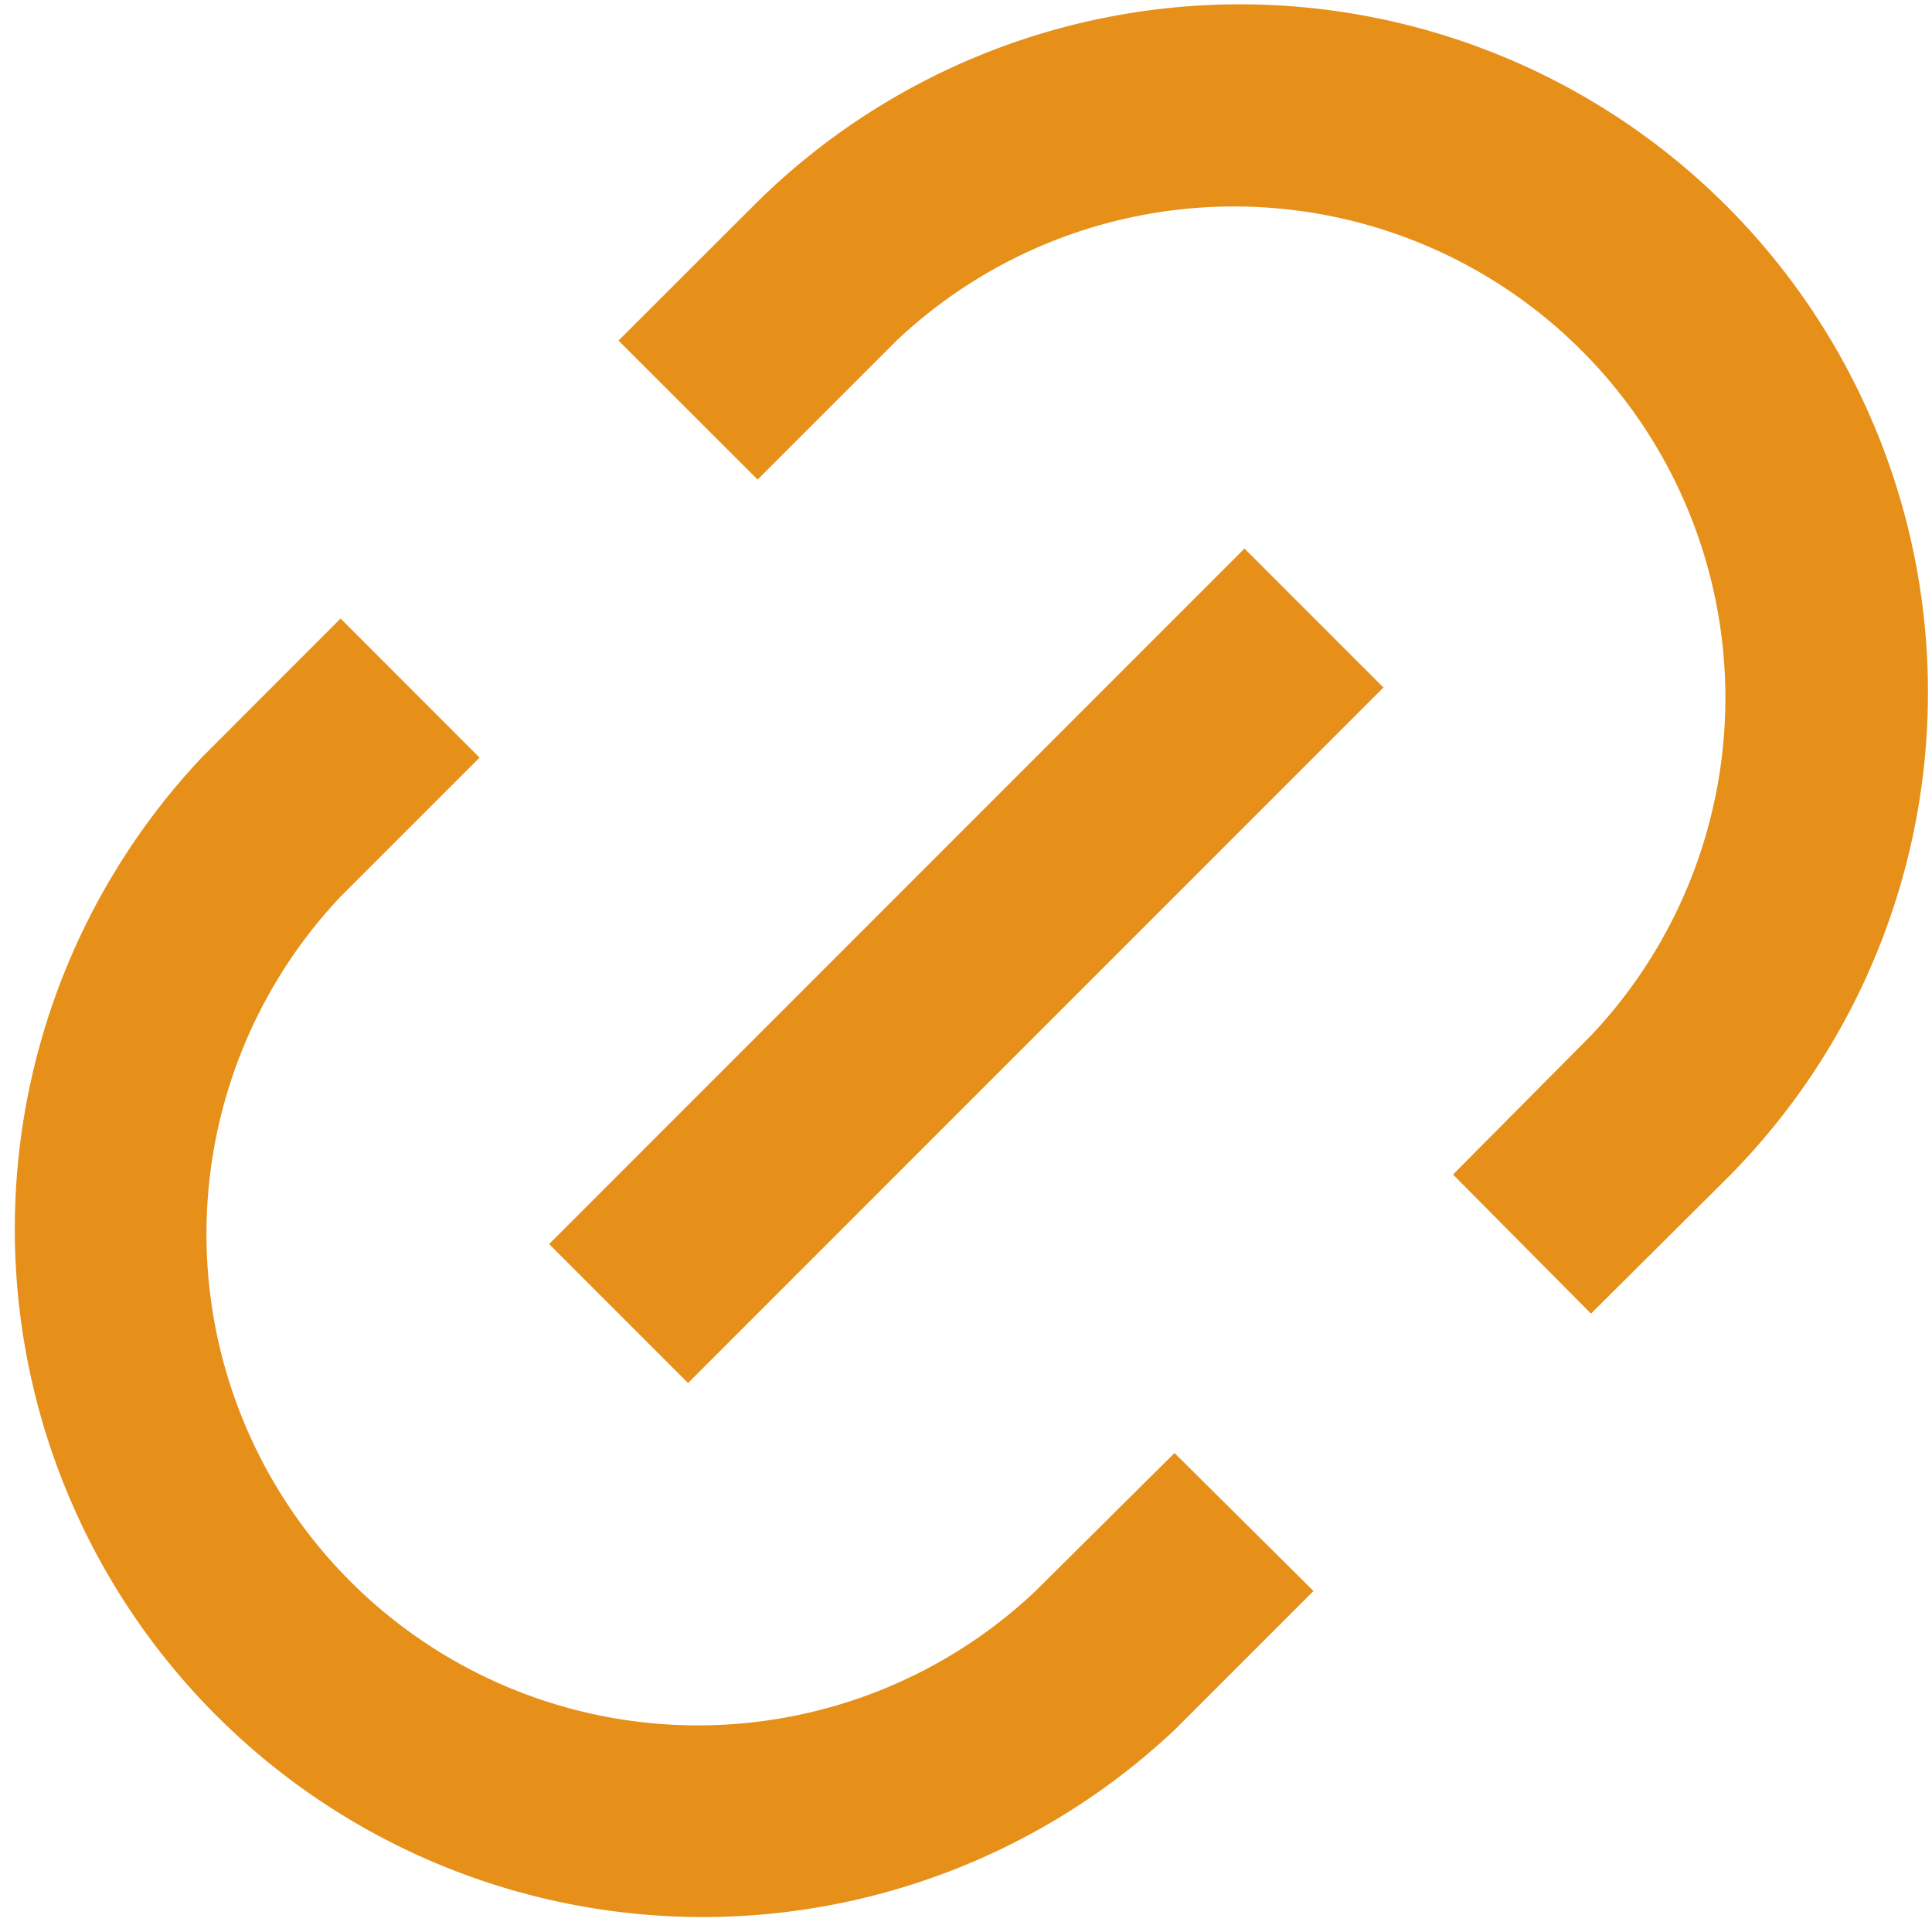 <svg height="14" viewBox="0 0 14 14" width="14" xmlns="http://www.w3.org/2000/svg"><path d="m13.7 11.69-1-1.008 1-1.007a3.561 3.561 0 0 0 -5.032-5.036l-1.007 1.007-1.008-1.007 1.008-1.007a4.986 4.986 0 0 1 7.051 7.051zm-2.011 2.01-1.007 1.007a4.986 4.986 0 0 1 -7.05-7.046l1.007-1.008 1.007 1.008-1.007 1.007a3.561 3.561 0 0 0 5.036 5.032l1.007-1zm-.5-7.554 1.007 1.007-5.039 5.04-1.007-1.007z" fill="#e69019" transform="translate(-2.171 -2.171)"/></svg>